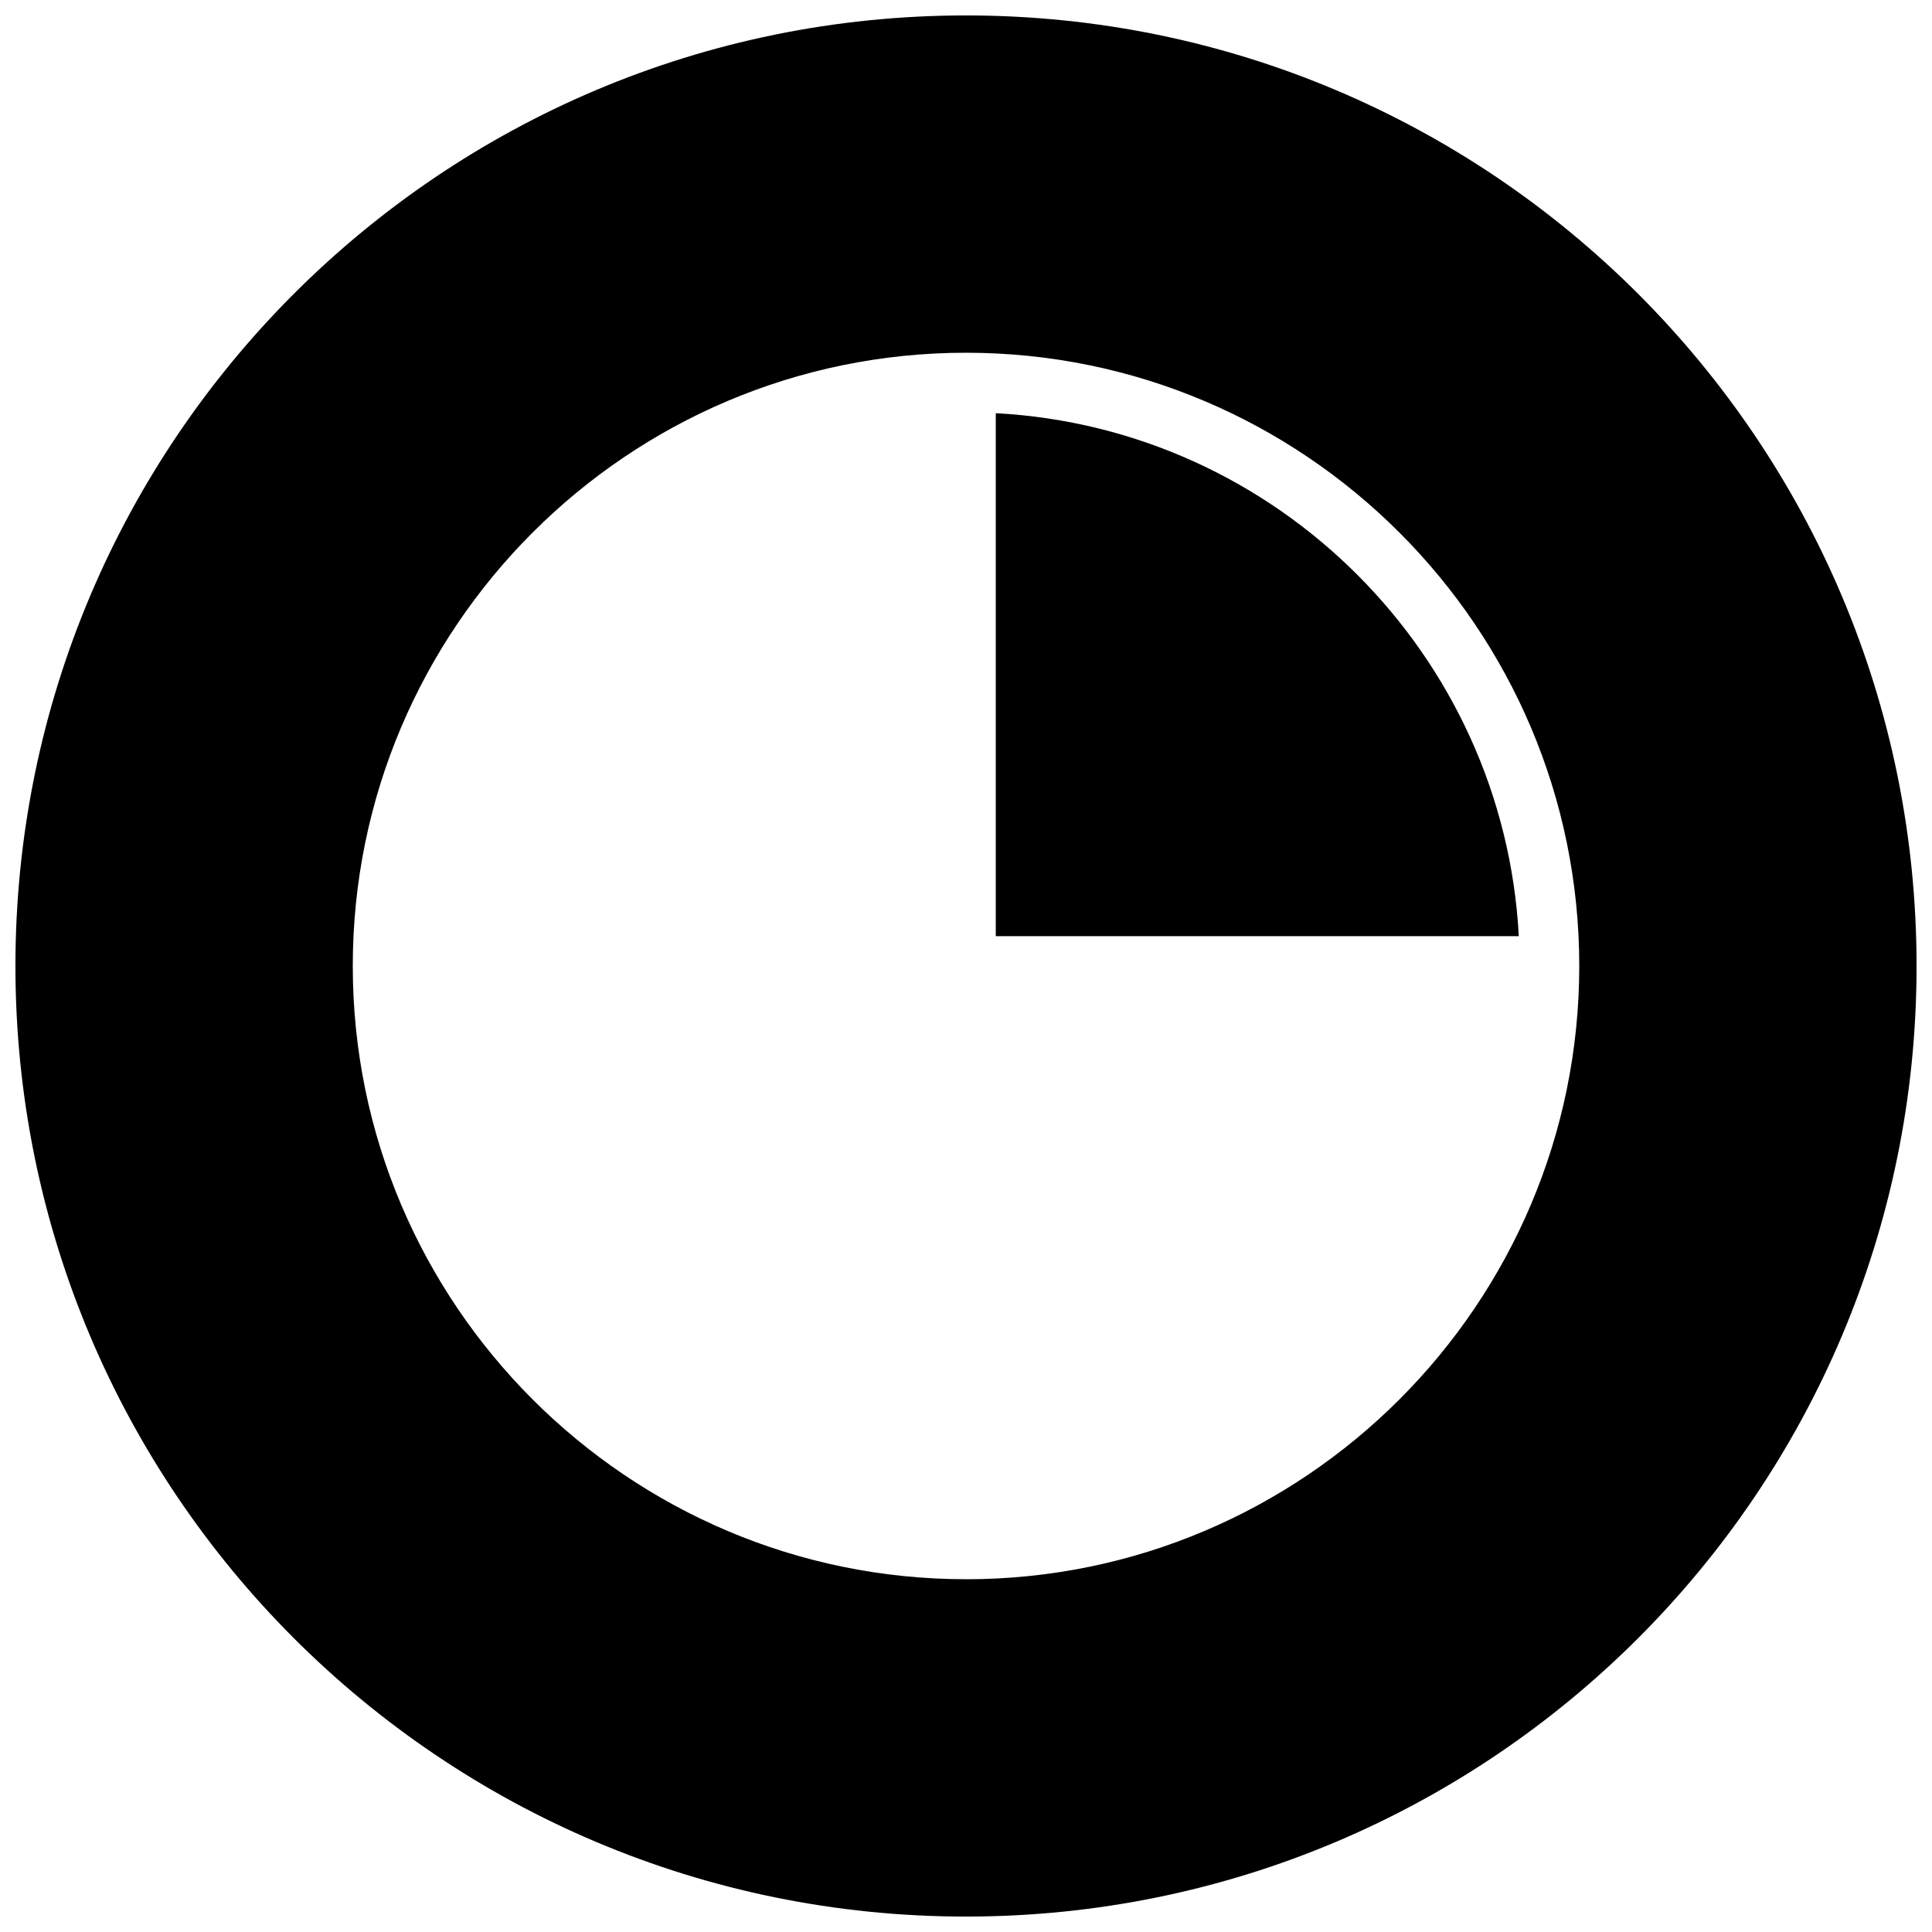 <?xml version="1.0" encoding="UTF-8"?>
<!-- Uploaded to: SVG Repo, www.svgrepo.com, Generator: SVG Repo Mixer Tools -->
<svg width="800px" height="800px" version="1.1" viewBox="144 144 512 512" xmlns="http://www.w3.org/2000/svg">
 <defs>
  <clipPath id="a">
   <path d="m148.09 148.09h503.81v503.81h-503.81z"/>
  </clipPath>
 </defs>
 <path d="m407.89 253.5v138.6h138.61c-3.981-74.633-63.977-134.62-138.61-138.6z"/>
 <g clip-path="url(#a)">
  <path d="m400 148.09c-139.13 0-251.91 112.78-251.91 251.91 0 139.13 112.77 251.91 251.91 251.91 139.12 0 251.91-112.77 251.91-251.91-0.004-139.12-112.79-251.91-251.91-251.91zm0 414.42c-89.605 0-162.51-72.91-162.51-162.52 0-89.598 72.902-162.51 162.51-162.51 89.605 0.004 162.52 72.906 162.52 162.52 0 89.605-72.91 162.52-162.52 162.52z"/>
 </g>
</svg>